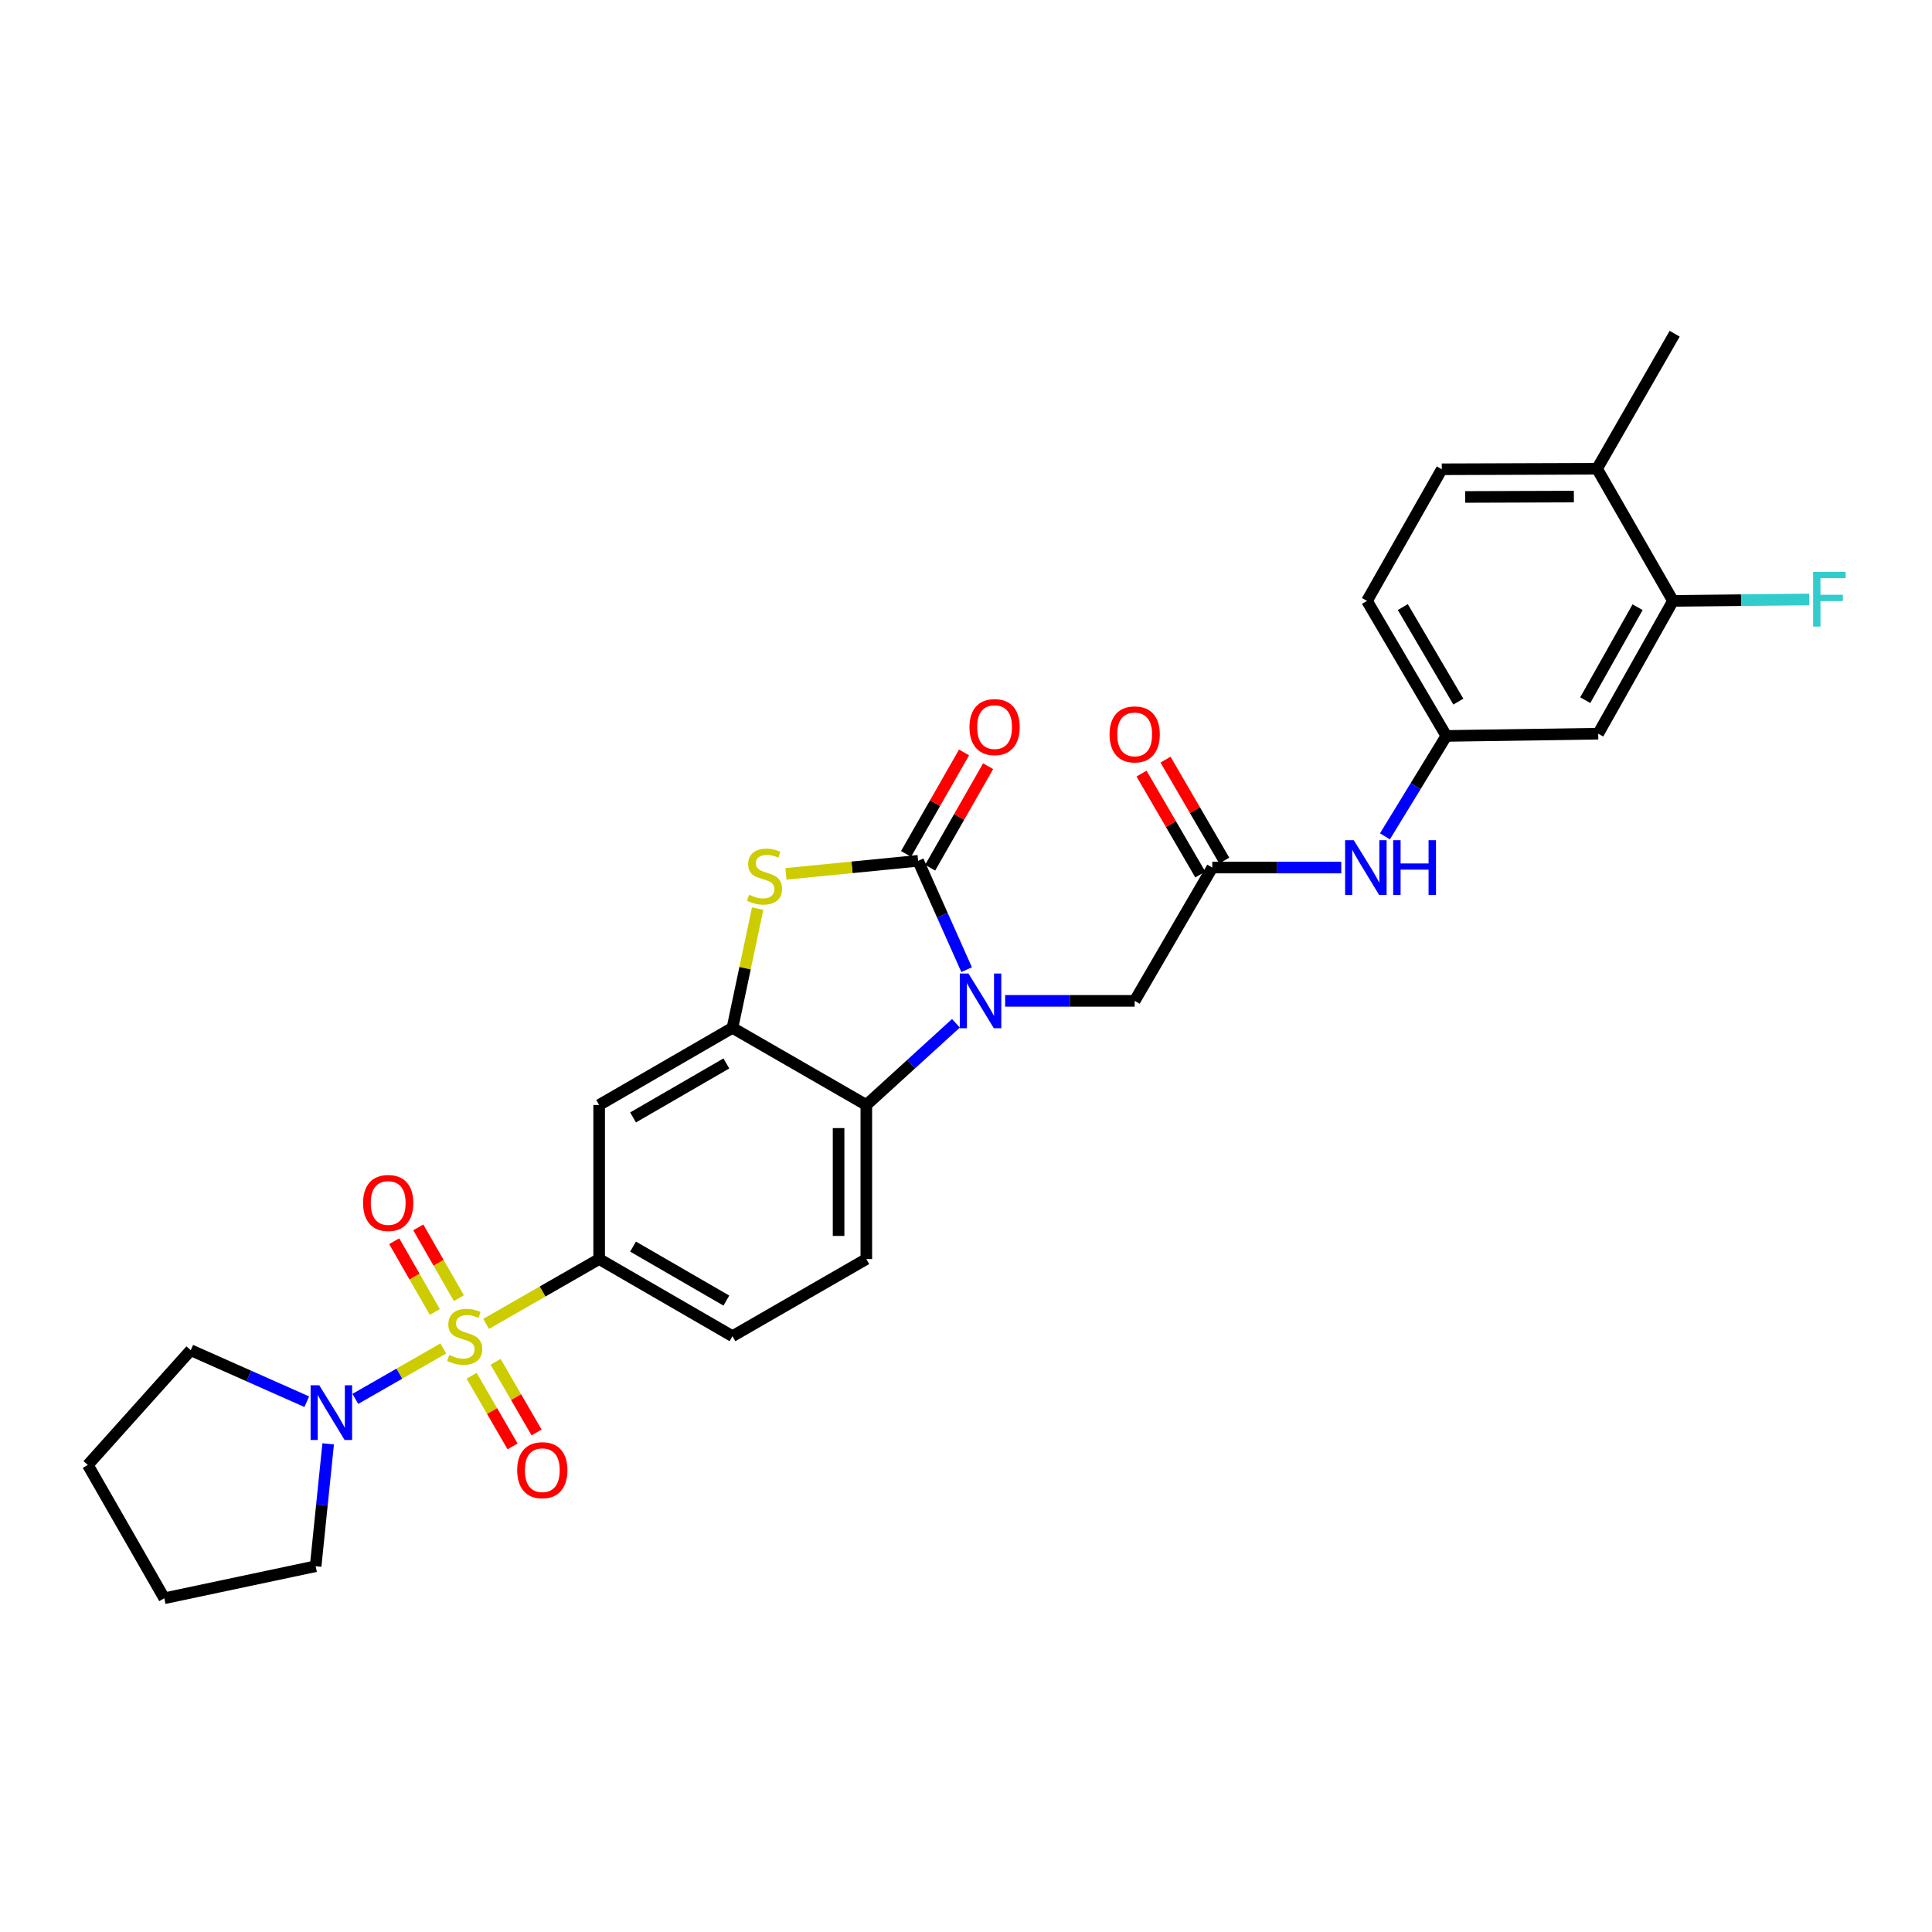 <?xml version='1.0' encoding='iso-8859-1'?>
<svg version='1.1' baseProfile='full'
              xmlns='http://www.w3.org/2000/svg'
                      xmlns:rdkit='http://www.rdkit.org/xml'
                      xmlns:xlink='http://www.w3.org/1999/xlink'
                  xml:space='preserve'
width='1000px' height='1000px' viewBox='0 0 1000 1000'>
<!-- END OF HEADER -->
<rect style='opacity:1.0;fill:#FFFFFF;stroke:none' width='1000' height='1000' x='0' y='0'> </rect>
<path class='bond-5' d='M 251.614,685.243 L 280.869,668.462' style='fill:none;fill-rule:evenodd;stroke:#CCCC00;stroke-width:6px;stroke-linecap:butt;stroke-linejoin:miter;stroke-opacity:1' />
<path class='bond-5' d='M 280.869,668.462 L 310.124,651.681' style='fill:none;fill-rule:evenodd;stroke:#000000;stroke-width:6px;stroke-linecap:butt;stroke-linejoin:miter;stroke-opacity:1' />
<path class='bond-6' d='M 229.459,697.95 L 206.691,711.007' style='fill:none;fill-rule:evenodd;stroke:#CCCC00;stroke-width:6px;stroke-linecap:butt;stroke-linejoin:miter;stroke-opacity:1' />
<path class='bond-6' d='M 206.691,711.007 L 183.924,724.063' style='fill:none;fill-rule:evenodd;stroke:#0000FF;stroke-width:6px;stroke-linecap:butt;stroke-linejoin:miter;stroke-opacity:1' />
<path class='bond-10' d='M 244.104,712.086 L 254.703,730.367' style='fill:none;fill-rule:evenodd;stroke:#CCCC00;stroke-width:6px;stroke-linecap:butt;stroke-linejoin:miter;stroke-opacity:1' />
<path class='bond-10' d='M 254.703,730.367 L 265.303,748.648' style='fill:none;fill-rule:evenodd;stroke:#FF0000;stroke-width:6px;stroke-linecap:butt;stroke-linejoin:miter;stroke-opacity:1' />
<path class='bond-10' d='M 256.529,704.882 L 267.129,723.163' style='fill:none;fill-rule:evenodd;stroke:#CCCC00;stroke-width:6px;stroke-linecap:butt;stroke-linejoin:miter;stroke-opacity:1' />
<path class='bond-10' d='M 267.129,723.163 L 277.728,741.443' style='fill:none;fill-rule:evenodd;stroke:#FF0000;stroke-width:6px;stroke-linecap:butt;stroke-linejoin:miter;stroke-opacity:1' />
<path class='bond-11' d='M 237.514,671.919 L 227.006,653.605' style='fill:none;fill-rule:evenodd;stroke:#CCCC00;stroke-width:6px;stroke-linecap:butt;stroke-linejoin:miter;stroke-opacity:1' />
<path class='bond-11' d='M 227.006,653.605 L 216.499,635.291' style='fill:none;fill-rule:evenodd;stroke:#FF0000;stroke-width:6px;stroke-linecap:butt;stroke-linejoin:miter;stroke-opacity:1' />
<path class='bond-11' d='M 225.056,679.067 L 214.548,660.753' style='fill:none;fill-rule:evenodd;stroke:#CCCC00;stroke-width:6px;stroke-linecap:butt;stroke-linejoin:miter;stroke-opacity:1' />
<path class='bond-11' d='M 214.548,660.753 L 204.041,642.439' style='fill:none;fill-rule:evenodd;stroke:#FF0000;stroke-width:6px;stroke-linecap:butt;stroke-linejoin:miter;stroke-opacity:1' />
<path class='bond-0' d='M 494.788,529.655 L 471.598,550.795' style='fill:none;fill-rule:evenodd;stroke:#0000FF;stroke-width:6px;stroke-linecap:butt;stroke-linejoin:miter;stroke-opacity:1' />
<path class='bond-0' d='M 471.598,550.795 L 448.408,571.935' style='fill:none;fill-rule:evenodd;stroke:#000000;stroke-width:6px;stroke-linecap:butt;stroke-linejoin:miter;stroke-opacity:1' />
<path class='bond-9' d='M 520.262,518.042 L 553.784,518.042' style='fill:none;fill-rule:evenodd;stroke:#0000FF;stroke-width:6px;stroke-linecap:butt;stroke-linejoin:miter;stroke-opacity:1' />
<path class='bond-9' d='M 553.784,518.042 L 587.306,518.042' style='fill:none;fill-rule:evenodd;stroke:#000000;stroke-width:6px;stroke-linecap:butt;stroke-linejoin:miter;stroke-opacity:1' />
<path class='bond-31' d='M 500.331,501.897 L 487.771,473.723' style='fill:none;fill-rule:evenodd;stroke:#0000FF;stroke-width:6px;stroke-linecap:butt;stroke-linejoin:miter;stroke-opacity:1' />
<path class='bond-31' d='M 487.771,473.723 L 475.211,445.548' style='fill:none;fill-rule:evenodd;stroke:#000000;stroke-width:6px;stroke-linecap:butt;stroke-linejoin:miter;stroke-opacity:1' />
<path class='bond-1' d='M 475.211,445.548 L 441.004,448.931' style='fill:none;fill-rule:evenodd;stroke:#000000;stroke-width:6px;stroke-linecap:butt;stroke-linejoin:miter;stroke-opacity:1' />
<path class='bond-1' d='M 441.004,448.931 L 406.797,452.313' style='fill:none;fill-rule:evenodd;stroke:#CCCC00;stroke-width:6px;stroke-linecap:butt;stroke-linejoin:miter;stroke-opacity:1' />
<path class='bond-16' d='M 481.447,449.111 L 496.453,422.846' style='fill:none;fill-rule:evenodd;stroke:#000000;stroke-width:6px;stroke-linecap:butt;stroke-linejoin:miter;stroke-opacity:1' />
<path class='bond-16' d='M 496.453,422.846 L 511.46,396.58' style='fill:none;fill-rule:evenodd;stroke:#FF0000;stroke-width:6px;stroke-linecap:butt;stroke-linejoin:miter;stroke-opacity:1' />
<path class='bond-16' d='M 468.976,441.986 L 483.982,415.72' style='fill:none;fill-rule:evenodd;stroke:#000000;stroke-width:6px;stroke-linecap:butt;stroke-linejoin:miter;stroke-opacity:1' />
<path class='bond-16' d='M 483.982,415.72 L 498.989,389.455' style='fill:none;fill-rule:evenodd;stroke:#FF0000;stroke-width:6px;stroke-linecap:butt;stroke-linejoin:miter;stroke-opacity:1' />
<path class='bond-2' d='M 392.154,470.297 L 385.638,501.155' style='fill:none;fill-rule:evenodd;stroke:#CCCC00;stroke-width:6px;stroke-linecap:butt;stroke-linejoin:miter;stroke-opacity:1' />
<path class='bond-2' d='M 385.638,501.155 L 379.123,532.013' style='fill:none;fill-rule:evenodd;stroke:#000000;stroke-width:6px;stroke-linecap:butt;stroke-linejoin:miter;stroke-opacity:1' />
<path class='bond-3' d='M 379.123,532.013 L 310.124,571.935' style='fill:none;fill-rule:evenodd;stroke:#000000;stroke-width:6px;stroke-linecap:butt;stroke-linejoin:miter;stroke-opacity:1' />
<path class='bond-3' d='M 375.966,550.434 L 327.667,578.379' style='fill:none;fill-rule:evenodd;stroke:#000000;stroke-width:6px;stroke-linecap:butt;stroke-linejoin:miter;stroke-opacity:1' />
<path class='bond-30' d='M 379.123,532.013 L 448.408,571.935' style='fill:none;fill-rule:evenodd;stroke:#000000;stroke-width:6px;stroke-linecap:butt;stroke-linejoin:miter;stroke-opacity:1' />
<path class='bond-4' d='M 448.408,571.935 L 448.408,651.681' style='fill:none;fill-rule:evenodd;stroke:#000000;stroke-width:6px;stroke-linecap:butt;stroke-linejoin:miter;stroke-opacity:1' />
<path class='bond-4' d='M 434.045,583.897 L 434.045,639.719' style='fill:none;fill-rule:evenodd;stroke:#000000;stroke-width:6px;stroke-linecap:butt;stroke-linejoin:miter;stroke-opacity:1' />
<path class='bond-7' d='M 310.124,651.681 L 310.124,571.935' style='fill:none;fill-rule:evenodd;stroke:#000000;stroke-width:6px;stroke-linecap:butt;stroke-linejoin:miter;stroke-opacity:1' />
<path class='bond-18' d='M 310.124,651.681 L 379.123,691.602' style='fill:none;fill-rule:evenodd;stroke:#000000;stroke-width:6px;stroke-linecap:butt;stroke-linejoin:miter;stroke-opacity:1' />
<path class='bond-18' d='M 327.667,645.237 L 375.966,673.182' style='fill:none;fill-rule:evenodd;stroke:#000000;stroke-width:6px;stroke-linecap:butt;stroke-linejoin:miter;stroke-opacity:1' />
<path class='bond-24' d='M 158.783,725.527 L 128.758,712.195' style='fill:none;fill-rule:evenodd;stroke:#0000FF;stroke-width:6px;stroke-linecap:butt;stroke-linejoin:miter;stroke-opacity:1' />
<path class='bond-24' d='M 128.758,712.195 L 98.733,698.864' style='fill:none;fill-rule:evenodd;stroke:#000000;stroke-width:6px;stroke-linecap:butt;stroke-linejoin:miter;stroke-opacity:1' />
<path class='bond-25' d='M 169.859,747.338 L 166.617,779.005' style='fill:none;fill-rule:evenodd;stroke:#0000FF;stroke-width:6px;stroke-linecap:butt;stroke-linejoin:miter;stroke-opacity:1' />
<path class='bond-25' d='M 166.617,779.005 L 163.375,810.671' style='fill:none;fill-rule:evenodd;stroke:#000000;stroke-width:6px;stroke-linecap:butt;stroke-linejoin:miter;stroke-opacity:1' />
<path class='bond-8' d='M 627.475,449.043 L 587.306,518.042' style='fill:none;fill-rule:evenodd;stroke:#000000;stroke-width:6px;stroke-linecap:butt;stroke-linejoin:miter;stroke-opacity:1' />
<path class='bond-15' d='M 627.475,449.043 L 660.857,449.043' style='fill:none;fill-rule:evenodd;stroke:#000000;stroke-width:6px;stroke-linecap:butt;stroke-linejoin:miter;stroke-opacity:1' />
<path class='bond-15' d='M 660.857,449.043 L 694.238,449.043' style='fill:none;fill-rule:evenodd;stroke:#0000FF;stroke-width:6px;stroke-linecap:butt;stroke-linejoin:miter;stroke-opacity:1' />
<path class='bond-20' d='M 633.681,445.43 L 618.474,419.305' style='fill:none;fill-rule:evenodd;stroke:#000000;stroke-width:6px;stroke-linecap:butt;stroke-linejoin:miter;stroke-opacity:1' />
<path class='bond-20' d='M 618.474,419.305 L 603.266,393.18' style='fill:none;fill-rule:evenodd;stroke:#FF0000;stroke-width:6px;stroke-linecap:butt;stroke-linejoin:miter;stroke-opacity:1' />
<path class='bond-20' d='M 621.268,452.656 L 606.061,426.531' style='fill:none;fill-rule:evenodd;stroke:#000000;stroke-width:6px;stroke-linecap:butt;stroke-linejoin:miter;stroke-opacity:1' />
<path class='bond-20' d='M 606.061,426.531 L 590.853,400.406' style='fill:none;fill-rule:evenodd;stroke:#FF0000;stroke-width:6px;stroke-linecap:butt;stroke-linejoin:miter;stroke-opacity:1' />
<path class='bond-12' d='M 448.408,651.681 L 379.123,691.602' style='fill:none;fill-rule:evenodd;stroke:#000000;stroke-width:6px;stroke-linecap:butt;stroke-linejoin:miter;stroke-opacity:1' />
<path class='bond-13' d='M 865.932,311.023 L 827.232,379.758' style='fill:none;fill-rule:evenodd;stroke:#000000;stroke-width:6px;stroke-linecap:butt;stroke-linejoin:miter;stroke-opacity:1' />
<path class='bond-13' d='M 847.611,314.287 L 820.521,362.401' style='fill:none;fill-rule:evenodd;stroke:#000000;stroke-width:6px;stroke-linecap:butt;stroke-linejoin:miter;stroke-opacity:1' />
<path class='bond-22' d='M 865.932,311.023 L 901.19,310.648' style='fill:none;fill-rule:evenodd;stroke:#000000;stroke-width:6px;stroke-linecap:butt;stroke-linejoin:miter;stroke-opacity:1' />
<path class='bond-22' d='M 901.19,310.648 L 936.447,310.272' style='fill:none;fill-rule:evenodd;stroke:#33CCCC;stroke-width:6px;stroke-linecap:butt;stroke-linejoin:miter;stroke-opacity:1' />
<path class='bond-32' d='M 865.932,311.023 L 826.633,242.623' style='fill:none;fill-rule:evenodd;stroke:#000000;stroke-width:6px;stroke-linecap:butt;stroke-linejoin:miter;stroke-opacity:1' />
<path class='bond-14' d='M 827.232,379.758 L 748.618,380.915' style='fill:none;fill-rule:evenodd;stroke:#000000;stroke-width:6px;stroke-linecap:butt;stroke-linejoin:miter;stroke-opacity:1' />
<path class='bond-17' d='M 716.843,432.887 L 732.731,406.901' style='fill:none;fill-rule:evenodd;stroke:#0000FF;stroke-width:6px;stroke-linecap:butt;stroke-linejoin:miter;stroke-opacity:1' />
<path class='bond-17' d='M 732.731,406.901 L 748.618,380.915' style='fill:none;fill-rule:evenodd;stroke:#000000;stroke-width:6px;stroke-linecap:butt;stroke-linejoin:miter;stroke-opacity:1' />
<path class='bond-23' d='M 748.618,380.915 L 707.548,311.023' style='fill:none;fill-rule:evenodd;stroke:#000000;stroke-width:6px;stroke-linecap:butt;stroke-linejoin:miter;stroke-opacity:1' />
<path class='bond-23' d='M 754.841,363.154 L 726.092,314.23' style='fill:none;fill-rule:evenodd;stroke:#000000;stroke-width:6px;stroke-linecap:butt;stroke-linejoin:miter;stroke-opacity:1' />
<path class='bond-19' d='M 826.633,242.623 L 746.264,242.895' style='fill:none;fill-rule:evenodd;stroke:#000000;stroke-width:6px;stroke-linecap:butt;stroke-linejoin:miter;stroke-opacity:1' />
<path class='bond-19' d='M 814.627,257.027 L 758.368,257.217' style='fill:none;fill-rule:evenodd;stroke:#000000;stroke-width:6px;stroke-linecap:butt;stroke-linejoin:miter;stroke-opacity:1' />
<path class='bond-26' d='M 826.633,242.623 L 866.81,172.731' style='fill:none;fill-rule:evenodd;stroke:#000000;stroke-width:6px;stroke-linecap:butt;stroke-linejoin:miter;stroke-opacity:1' />
<path class='bond-21' d='M 746.264,242.895 L 707.548,311.023' style='fill:none;fill-rule:evenodd;stroke:#000000;stroke-width:6px;stroke-linecap:butt;stroke-linejoin:miter;stroke-opacity:1' />
<path class='bond-27' d='M 98.733,698.864 L 45.455,758.262' style='fill:none;fill-rule:evenodd;stroke:#000000;stroke-width:6px;stroke-linecap:butt;stroke-linejoin:miter;stroke-opacity:1' />
<path class='bond-28' d='M 163.375,810.671 L 85.032,827.269' style='fill:none;fill-rule:evenodd;stroke:#000000;stroke-width:6px;stroke-linecap:butt;stroke-linejoin:miter;stroke-opacity:1' />
<path class='bond-29' d='M 45.455,758.262 L 85.032,827.269' style='fill:none;fill-rule:evenodd;stroke:#000000;stroke-width:6px;stroke-linecap:butt;stroke-linejoin:miter;stroke-opacity:1' />
<path  class='atom-0' d='M 232.528 701.322
Q 232.848 701.442, 234.168 702.002
Q 235.488 702.562, 236.928 702.922
Q 238.408 703.242, 239.848 703.242
Q 242.528 703.242, 244.088 701.962
Q 245.648 700.642, 245.648 698.362
Q 245.648 696.802, 244.848 695.842
Q 244.088 694.882, 242.888 694.362
Q 241.688 693.842, 239.688 693.242
Q 237.168 692.482, 235.648 691.762
Q 234.168 691.042, 233.088 689.522
Q 232.048 688.002, 232.048 685.442
Q 232.048 681.882, 234.448 679.682
Q 236.888 677.482, 241.688 677.482
Q 244.968 677.482, 248.688 679.042
L 247.768 682.122
Q 244.368 680.722, 241.808 680.722
Q 239.048 680.722, 237.528 681.882
Q 236.008 683.002, 236.048 684.962
Q 236.048 686.482, 236.808 687.402
Q 237.608 688.322, 238.728 688.842
Q 239.888 689.362, 241.808 689.962
Q 244.368 690.762, 245.888 691.562
Q 247.408 692.362, 248.488 694.002
Q 249.608 695.602, 249.608 698.362
Q 249.608 702.282, 246.968 704.402
Q 244.368 706.482, 240.008 706.482
Q 237.488 706.482, 235.568 705.922
Q 233.688 705.402, 231.448 704.482
L 232.528 701.322
' fill='#CCCC00'/>
<path  class='atom-1' d='M 501.268 503.882
L 510.548 518.882
Q 511.468 520.362, 512.948 523.042
Q 514.428 525.722, 514.508 525.882
L 514.508 503.882
L 518.268 503.882
L 518.268 532.202
L 514.388 532.202
L 504.428 515.802
Q 503.268 513.882, 502.028 511.682
Q 500.828 509.482, 500.468 508.802
L 500.468 532.202
L 496.788 532.202
L 496.788 503.882
L 501.268 503.882
' fill='#0000FF'/>
<path  class='atom-3' d='M 387.72 463.128
Q 388.04 463.248, 389.36 463.808
Q 390.68 464.368, 392.12 464.728
Q 393.6 465.048, 395.04 465.048
Q 397.72 465.048, 399.28 463.768
Q 400.84 462.448, 400.84 460.168
Q 400.84 458.608, 400.04 457.648
Q 399.28 456.688, 398.08 456.168
Q 396.88 455.648, 394.88 455.048
Q 392.36 454.288, 390.84 453.568
Q 389.36 452.848, 388.28 451.328
Q 387.24 449.808, 387.24 447.248
Q 387.24 443.688, 389.64 441.488
Q 392.08 439.288, 396.88 439.288
Q 400.16 439.288, 403.88 440.848
L 402.96 443.928
Q 399.56 442.528, 397 442.528
Q 394.24 442.528, 392.72 443.688
Q 391.2 444.808, 391.24 446.768
Q 391.24 448.288, 392 449.208
Q 392.8 450.128, 393.92 450.648
Q 395.08 451.168, 397 451.768
Q 399.56 452.568, 401.08 453.368
Q 402.6 454.168, 403.68 455.808
Q 404.8 457.408, 404.8 460.168
Q 404.8 464.088, 402.16 466.208
Q 399.56 468.288, 395.2 468.288
Q 392.68 468.288, 390.76 467.728
Q 388.88 467.208, 386.64 466.288
L 387.72 463.128
' fill='#CCCC00'/>
<path  class='atom-7' d='M 165.254 717.02
L 174.534 732.02
Q 175.454 733.5, 176.934 736.18
Q 178.414 738.86, 178.494 739.02
L 178.494 717.02
L 182.254 717.02
L 182.254 745.34
L 178.374 745.34
L 168.414 728.94
Q 167.254 727.02, 166.014 724.82
Q 164.814 722.62, 164.454 721.94
L 164.454 745.34
L 160.774 745.34
L 160.774 717.02
L 165.254 717.02
' fill='#0000FF'/>
<path  class='atom-11' d='M 267.696 760.96
Q 267.696 754.16, 271.056 750.36
Q 274.416 746.56, 280.696 746.56
Q 286.976 746.56, 290.336 750.36
Q 293.696 754.16, 293.696 760.96
Q 293.696 767.84, 290.296 771.76
Q 286.896 775.64, 280.696 775.64
Q 274.456 775.64, 271.056 771.76
Q 267.696 767.88, 267.696 760.96
M 280.696 772.44
Q 285.016 772.44, 287.336 769.56
Q 289.696 766.64, 289.696 760.96
Q 289.696 755.4, 287.336 752.6
Q 285.016 749.76, 280.696 749.76
Q 276.376 749.76, 274.016 752.56
Q 271.696 755.36, 271.696 760.96
Q 271.696 766.68, 274.016 769.56
Q 276.376 772.44, 280.696 772.44
' fill='#FF0000'/>
<path  class='atom-12' d='M 187.926 622.66
Q 187.926 615.86, 191.286 612.06
Q 194.646 608.26, 200.926 608.26
Q 207.206 608.26, 210.566 612.06
Q 213.926 615.86, 213.926 622.66
Q 213.926 629.54, 210.526 633.46
Q 207.126 637.34, 200.926 637.34
Q 194.686 637.34, 191.286 633.46
Q 187.926 629.58, 187.926 622.66
M 200.926 634.14
Q 205.246 634.14, 207.566 631.26
Q 209.926 628.34, 209.926 622.66
Q 209.926 617.1, 207.566 614.3
Q 205.246 611.46, 200.926 611.46
Q 196.606 611.46, 194.246 614.26
Q 191.926 617.06, 191.926 622.66
Q 191.926 628.38, 194.246 631.26
Q 196.606 634.14, 200.926 634.14
' fill='#FF0000'/>
<path  class='atom-16' d='M 700.706 434.883
L 709.986 449.883
Q 710.906 451.363, 712.386 454.043
Q 713.866 456.723, 713.946 456.883
L 713.946 434.883
L 717.706 434.883
L 717.706 463.203
L 713.826 463.203
L 703.866 446.803
Q 702.706 444.883, 701.466 442.683
Q 700.266 440.483, 699.906 439.803
L 699.906 463.203
L 696.226 463.203
L 696.226 434.883
L 700.706 434.883
' fill='#0000FF'/>
<path  class='atom-16' d='M 721.106 434.883
L 724.946 434.883
L 724.946 446.923
L 739.426 446.923
L 739.426 434.883
L 743.266 434.883
L 743.266 463.203
L 739.426 463.203
L 739.426 450.123
L 724.946 450.123
L 724.946 463.203
L 721.106 463.203
L 721.106 434.883
' fill='#0000FF'/>
<path  class='atom-17' d='M 501.797 376.343
Q 501.797 369.543, 505.157 365.743
Q 508.517 361.943, 514.797 361.943
Q 521.077 361.943, 524.437 365.743
Q 527.797 369.543, 527.797 376.343
Q 527.797 383.223, 524.397 387.143
Q 520.997 391.023, 514.797 391.023
Q 508.557 391.023, 505.157 387.143
Q 501.797 383.263, 501.797 376.343
M 514.797 387.823
Q 519.117 387.823, 521.437 384.943
Q 523.797 382.023, 523.797 376.343
Q 523.797 370.783, 521.437 367.983
Q 519.117 365.143, 514.797 365.143
Q 510.477 365.143, 508.117 367.943
Q 505.797 370.743, 505.797 376.343
Q 505.797 382.063, 508.117 384.943
Q 510.477 387.823, 514.797 387.823
' fill='#FF0000'/>
<path  class='atom-21' d='M 574.306 380.117
Q 574.306 373.317, 577.666 369.517
Q 581.026 365.717, 587.306 365.717
Q 593.586 365.717, 596.946 369.517
Q 600.306 373.317, 600.306 380.117
Q 600.306 386.997, 596.906 390.917
Q 593.506 394.797, 587.306 394.797
Q 581.066 394.797, 577.666 390.917
Q 574.306 387.037, 574.306 380.117
M 587.306 391.597
Q 591.626 391.597, 593.946 388.717
Q 596.306 385.797, 596.306 380.117
Q 596.306 374.557, 593.946 371.757
Q 591.626 368.917, 587.306 368.917
Q 582.986 368.917, 580.626 371.717
Q 578.306 374.517, 578.306 380.117
Q 578.306 385.837, 580.626 388.717
Q 582.986 391.597, 587.306 391.597
' fill='#FF0000'/>
<path  class='atom-23' d='M 938.471 296.001
L 955.311 296.001
L 955.311 299.241
L 942.271 299.241
L 942.271 307.841
L 953.871 307.841
L 953.871 311.121
L 942.271 311.121
L 942.271 324.321
L 938.471 324.321
L 938.471 296.001
' fill='#33CCCC'/>
</svg>
